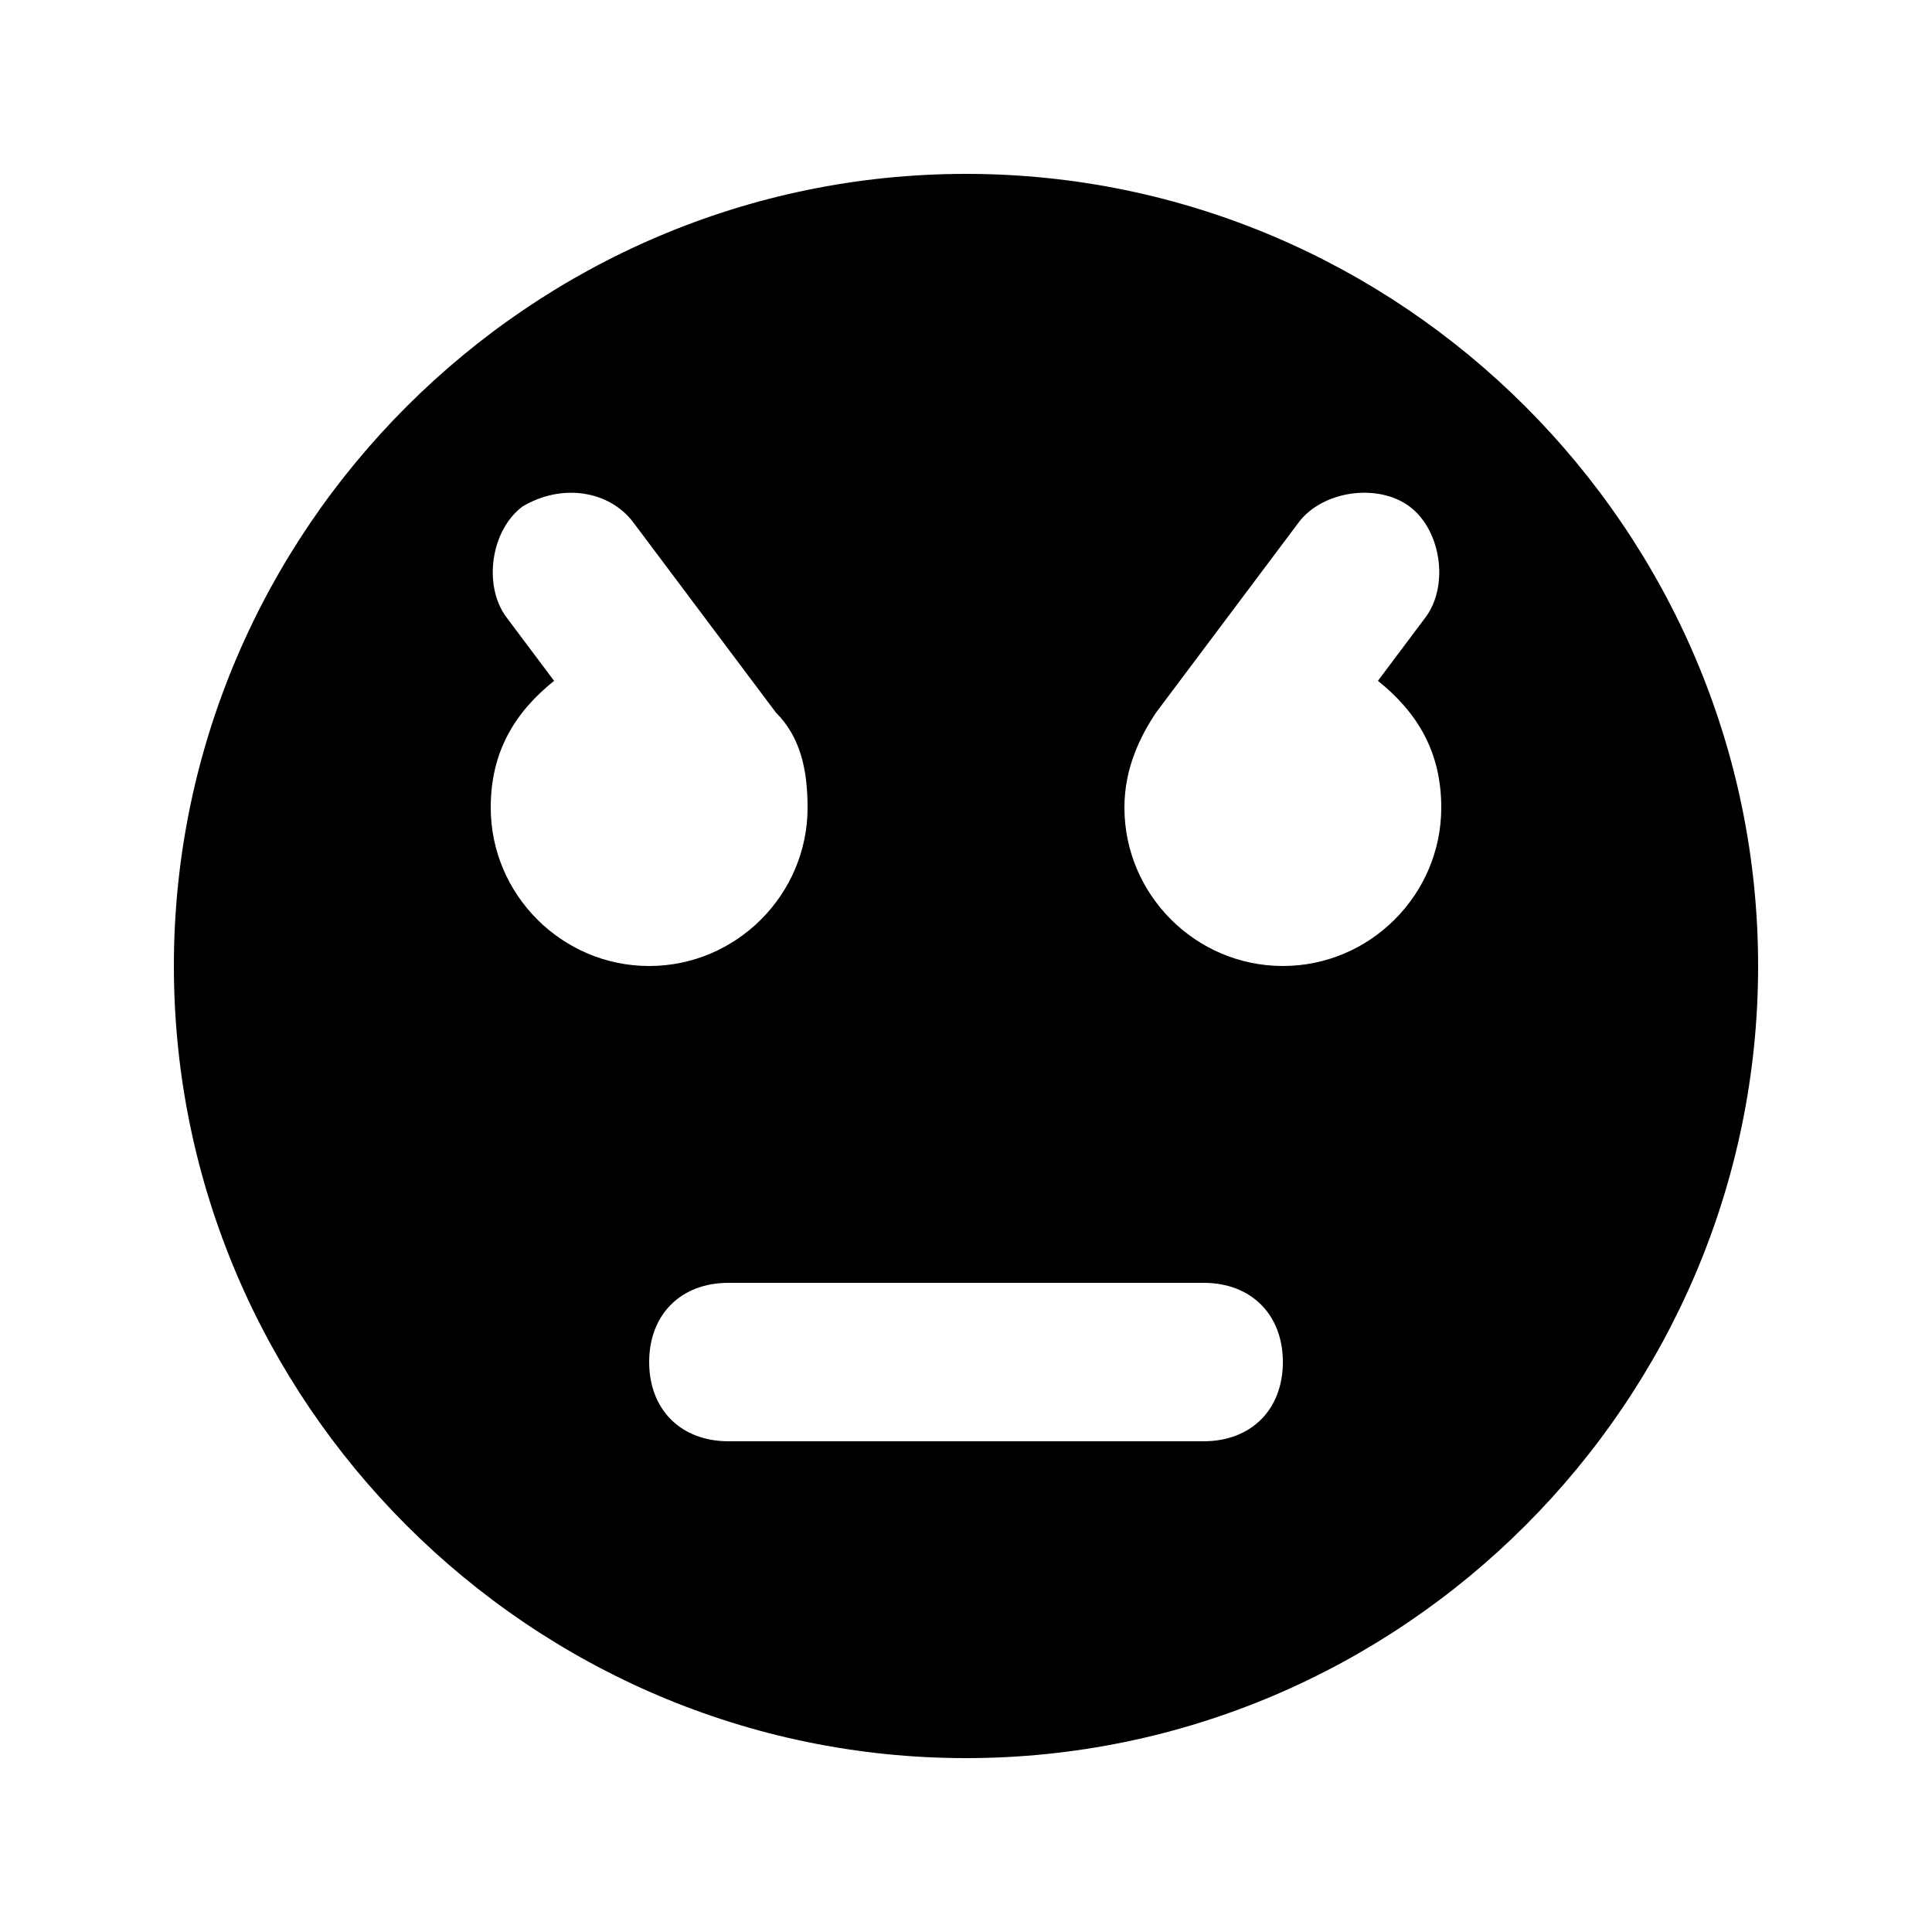 <?xml version="1.0" encoding="UTF-8"?>
<!-- Uploaded to: SVG Repo, www.svgrepo.com, Generator: SVG Repo Mixer Tools -->
<svg fill="#000000" width="800px" height="800px" version="1.1" viewBox="144 144 512 512" xmlns="http://www.w3.org/2000/svg">
 <path d="m400 190.08c-115.46 0-209.92 94.465-209.92 209.92s94.465 209.92 209.92 209.92 209.92-94.465 209.92-209.92c-0.004-115.46-94.469-209.92-209.92-209.92zm-125.95 167.94c0-14.695 6.297-25.191 16.793-33.586l-12.594-16.797c-6.301-8.395-4.199-23.09 4.195-29.387 10.496-6.301 23.094-4.199 29.391 4.195l37.785 50.383c6.297 6.297 8.398 14.695 8.398 25.191 0 23.09-18.895 41.984-41.984 41.984-23.094 0-41.984-18.895-41.984-41.984zm188.93 167.93h-125.95c-12.594 0-20.992-8.398-20.992-20.992s8.398-20.992 20.992-20.992h125.95c12.594 0 20.992 8.398 20.992 20.992-0.004 12.598-8.398 20.992-20.992 20.992zm20.988-125.95c-23.09 0-41.984-18.895-41.984-41.984 0-10.496 4.199-18.895 8.398-25.191l37.785-50.383c6.297-8.398 20.992-10.496 29.391-4.199 8.398 6.297 10.496 20.992 4.199 29.391l-12.594 16.793c10.492 8.398 16.789 18.895 16.789 33.59 0 23.09-18.891 41.984-41.984 41.984z"/>
</svg>